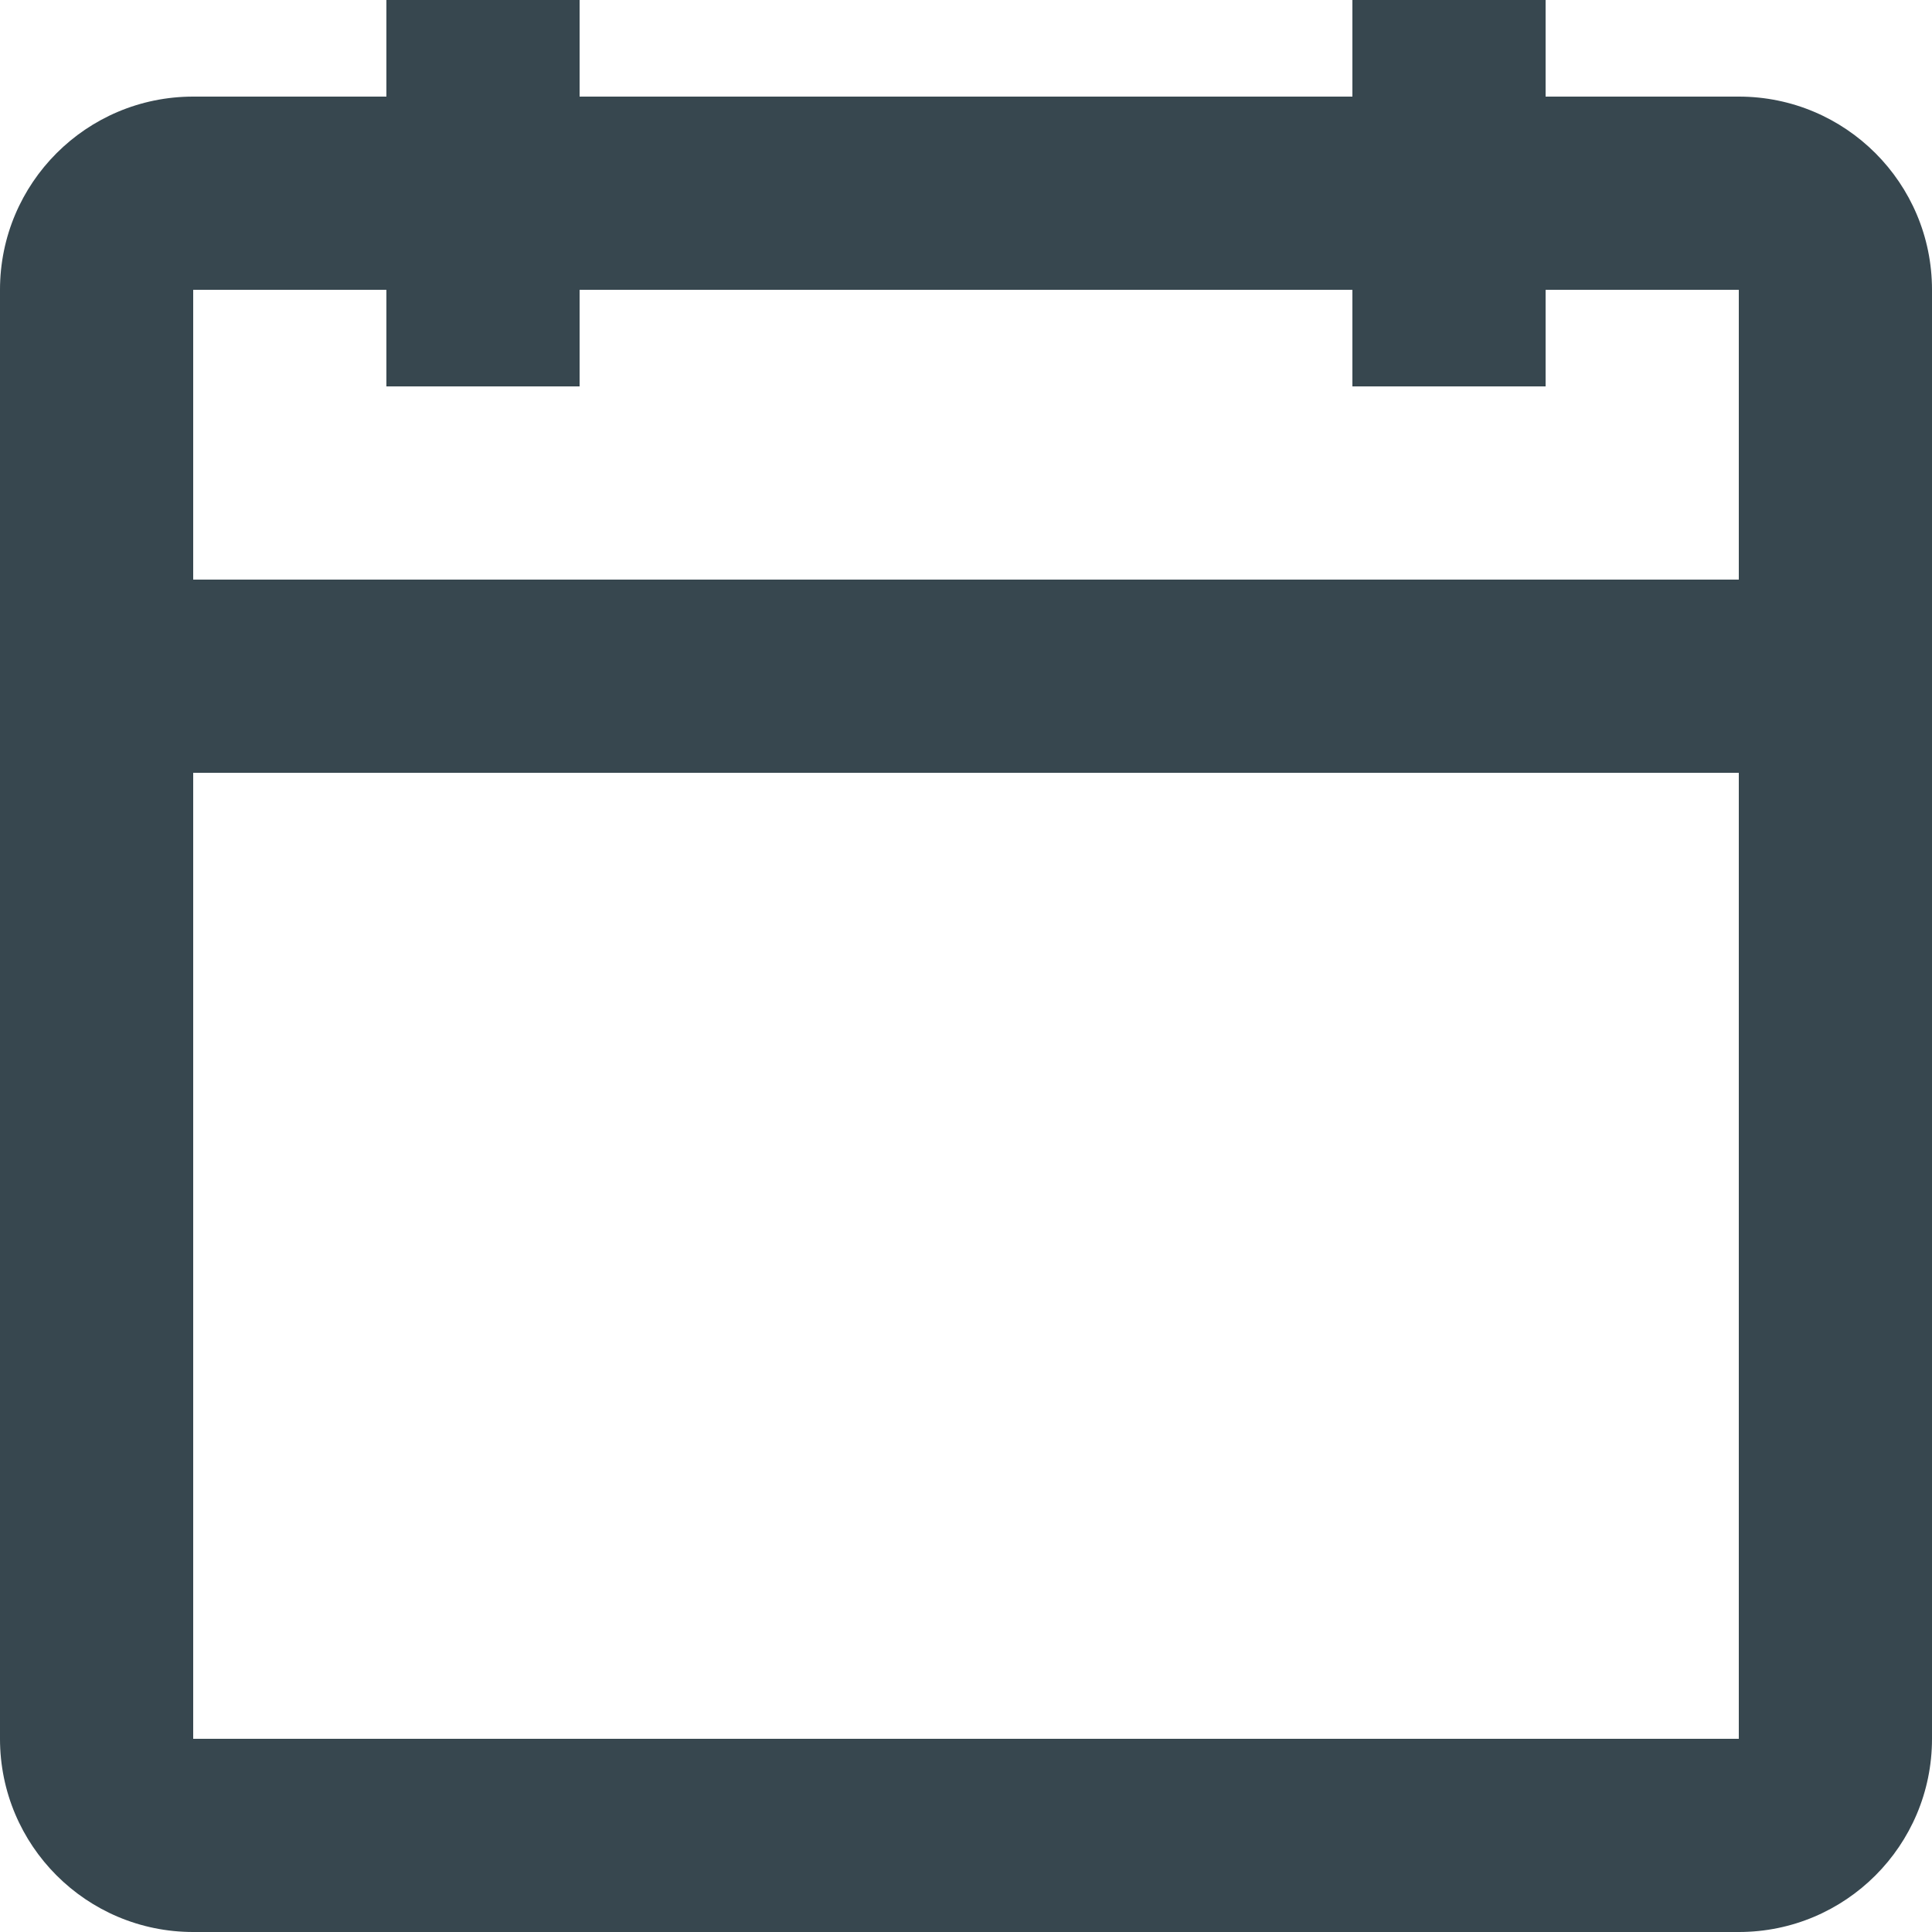 <svg width="20" height="20" viewBox="0 0 20 20" fill="none" xmlns="http://www.w3.org/2000/svg">
<path fill-rule="evenodd" clip-rule="evenodd" d="M4 4H6V3H14V4H16V3H18V6H2V3H4V4ZM2 8V18H18V8H2ZM6 1H14V0H16V1H18C19.105 1 20 1.895 20 3V18C20 19.105 19.105 20 18 20H2C0.895 20 0 19.105 0 18V3C0 1.895 0.895 1 2 1H4V0H6V1Z" fill="#37474F"/>
</svg>
